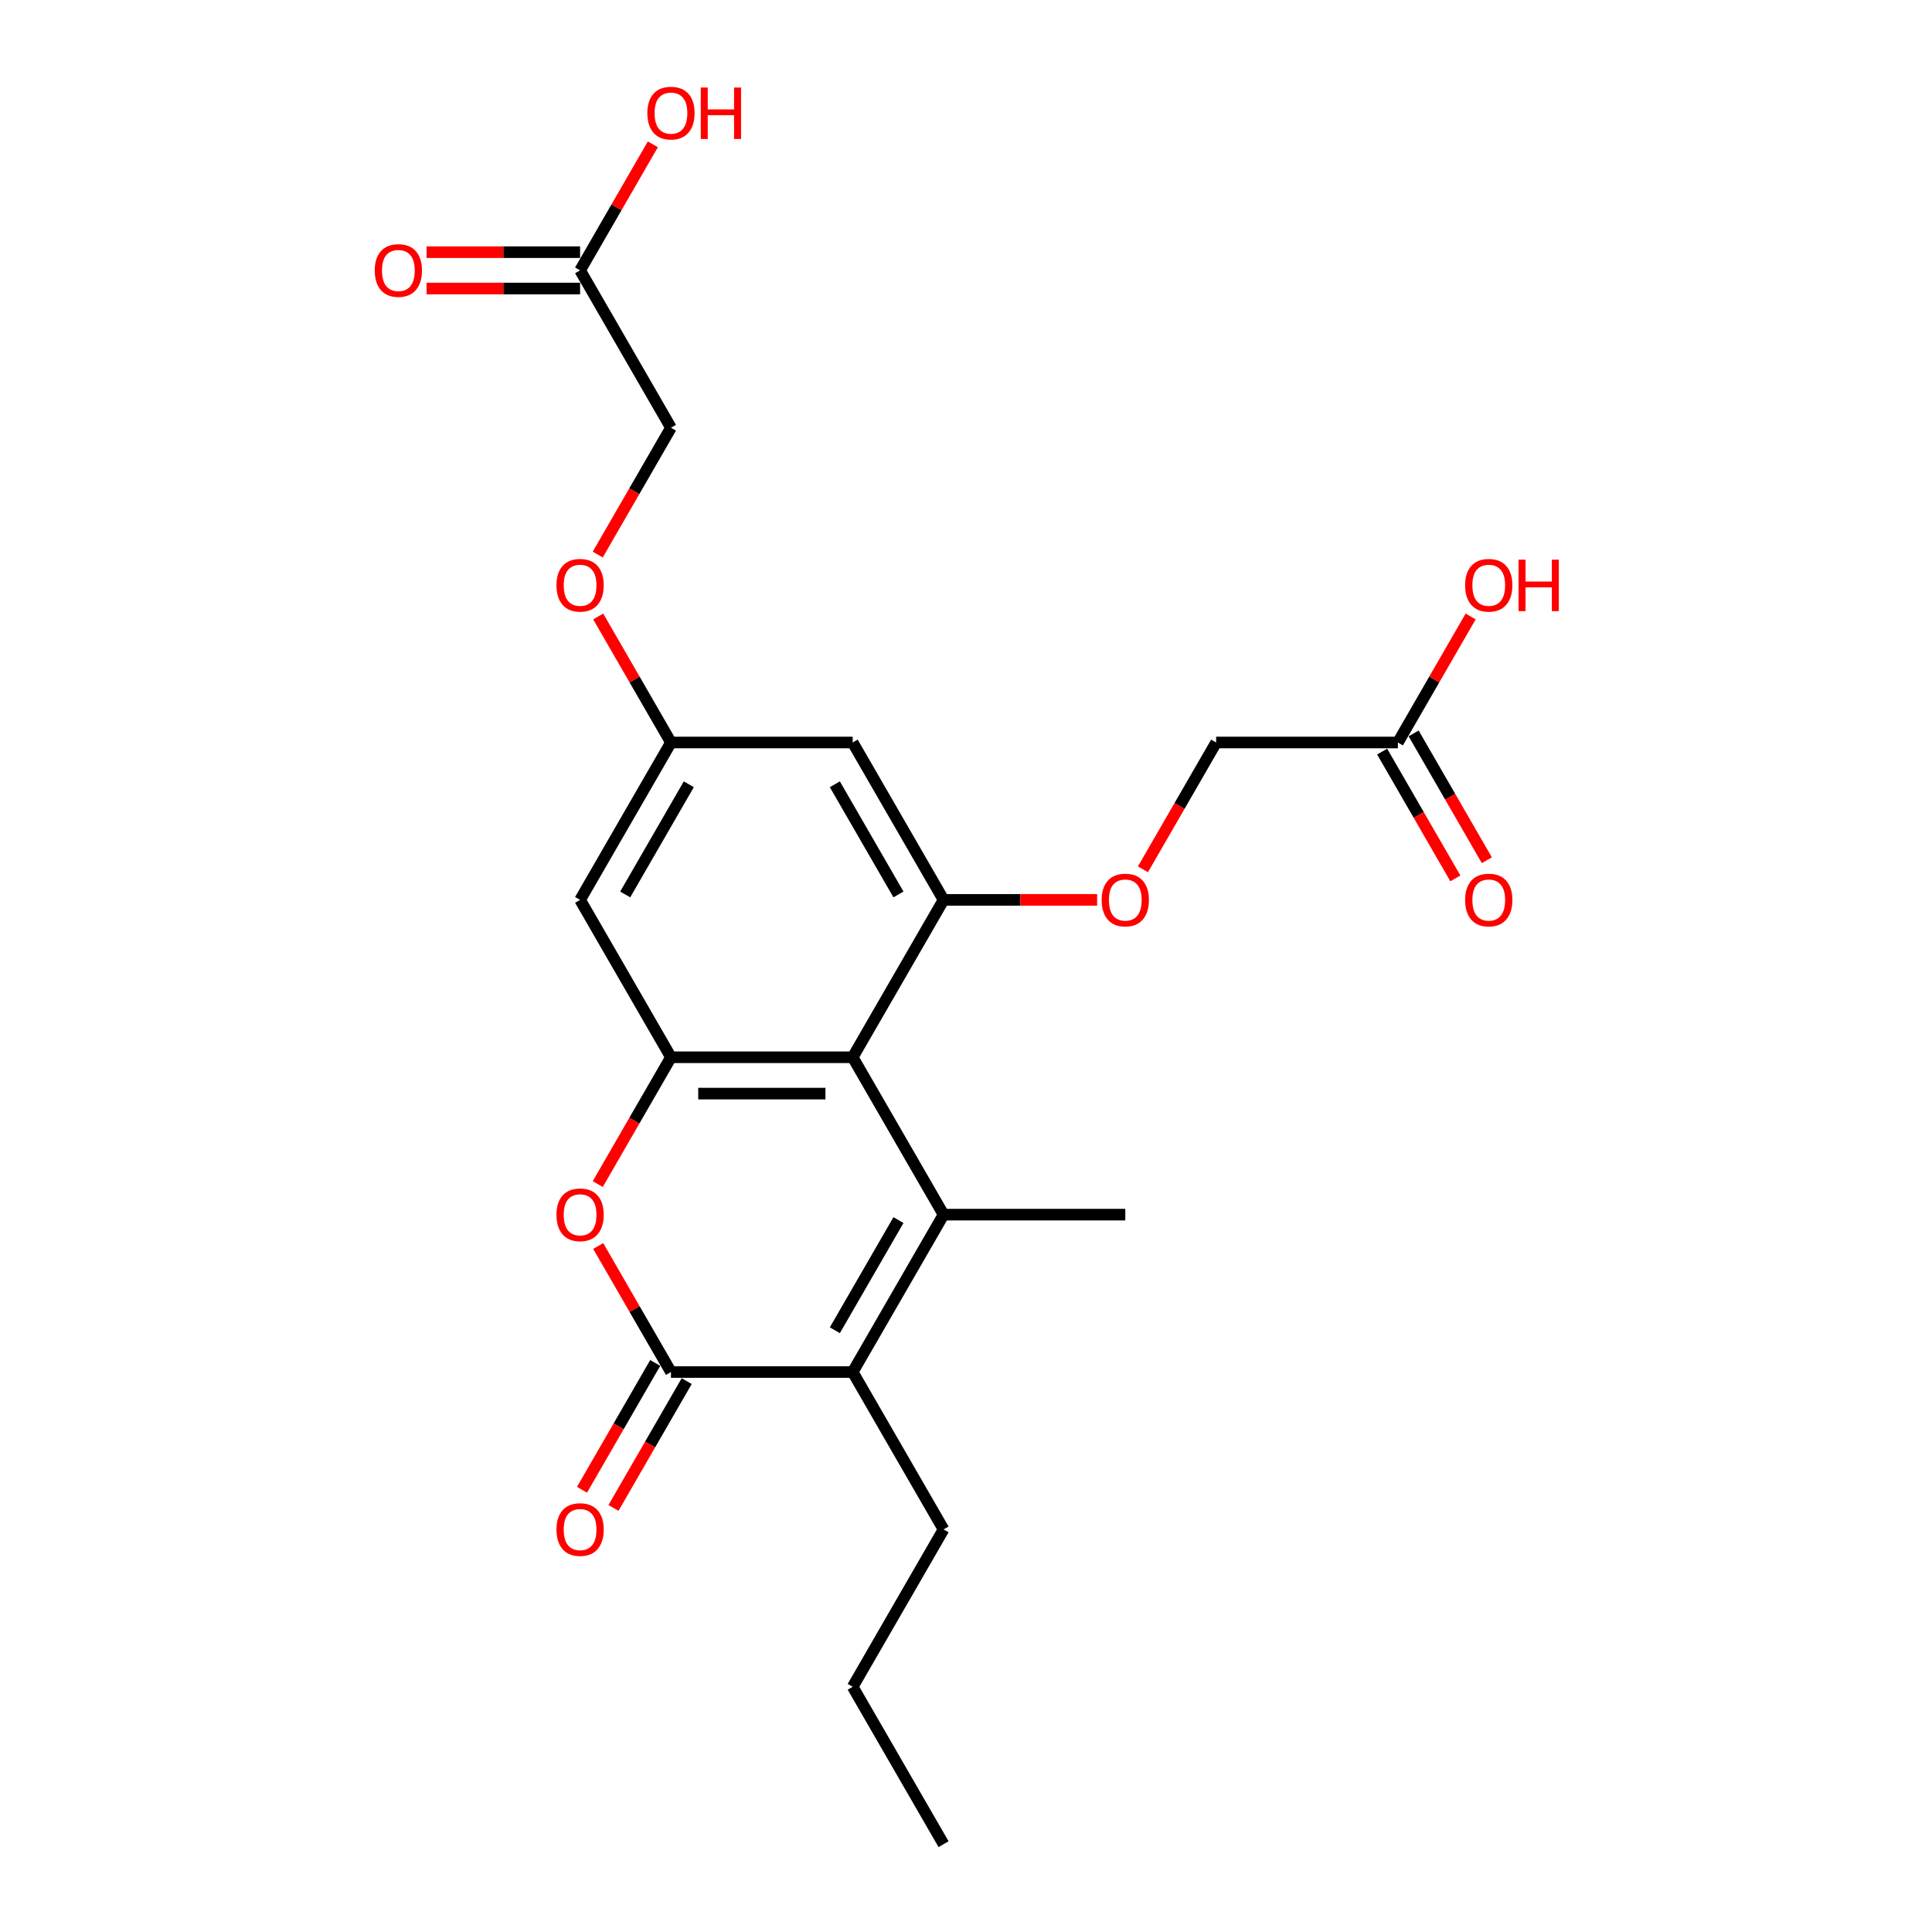 <?xml version='1.0' encoding='iso-8859-1'?>
<svg version='1.1' baseProfile='full'
              xmlns='http://www.w3.org/2000/svg'
                      xmlns:rdkit='http://www.rdkit.org/xml'
                      xmlns:xlink='http://www.w3.org/1999/xlink'
                  xml:space='preserve'
width='1000px' height='1000px' viewBox='0 0 1000 1000'>
<!-- END OF HEADER -->
<rect style='opacity:1.0;fill:#FFFFFF;stroke:none' width='1000' height='1000' x='0' y='0'> </rect>
<path class='bond-0' d='M 488.384,628.7 L 441.352,547.238' style='fill:none;fill-rule:evenodd;stroke:#000000;stroke-width:6px;stroke-linecap:butt;stroke-linejoin:miter;stroke-opacity:1' />
<path class='bond-1' d='M 488.384,628.7 L 441.352,710.161' style='fill:none;fill-rule:evenodd;stroke:#000000;stroke-width:6px;stroke-linecap:butt;stroke-linejoin:miter;stroke-opacity:1' />
<path class='bond-1' d='M 465.037,631.513 L 432.115,688.536' style='fill:none;fill-rule:evenodd;stroke:#000000;stroke-width:6px;stroke-linecap:butt;stroke-linejoin:miter;stroke-opacity:1' />
<path class='bond-2' d='M 488.384,628.7 L 582.448,628.7' style='fill:none;fill-rule:evenodd;stroke:#000000;stroke-width:6px;stroke-linecap:butt;stroke-linejoin:miter;stroke-opacity:1' />
<path class='bond-3' d='M 441.352,547.238 L 347.289,547.238' style='fill:none;fill-rule:evenodd;stroke:#000000;stroke-width:6px;stroke-linecap:butt;stroke-linejoin:miter;stroke-opacity:1' />
<path class='bond-3' d='M 427.243,566.051 L 361.398,566.051' style='fill:none;fill-rule:evenodd;stroke:#000000;stroke-width:6px;stroke-linecap:butt;stroke-linejoin:miter;stroke-opacity:1' />
<path class='bond-4' d='M 441.352,547.238 L 488.384,465.777' style='fill:none;fill-rule:evenodd;stroke:#000000;stroke-width:6px;stroke-linecap:butt;stroke-linejoin:miter;stroke-opacity:1' />
<path class='bond-5' d='M 347.289,710.161 L 441.352,710.161' style='fill:none;fill-rule:evenodd;stroke:#000000;stroke-width:6px;stroke-linecap:butt;stroke-linejoin:miter;stroke-opacity:1' />
<path class='bond-6' d='M 347.289,710.161 L 328.46,677.548' style='fill:none;fill-rule:evenodd;stroke:#000000;stroke-width:6px;stroke-linecap:butt;stroke-linejoin:miter;stroke-opacity:1' />
<path class='bond-6' d='M 328.46,677.548 L 309.631,644.935' style='fill:none;fill-rule:evenodd;stroke:#FF0000;stroke-width:6px;stroke-linecap:butt;stroke-linejoin:miter;stroke-opacity:1' />
<path class='bond-7' d='M 339.143,705.458 L 320.194,738.278' style='fill:none;fill-rule:evenodd;stroke:#000000;stroke-width:6px;stroke-linecap:butt;stroke-linejoin:miter;stroke-opacity:1' />
<path class='bond-7' d='M 320.194,738.278 L 301.246,771.098' style='fill:none;fill-rule:evenodd;stroke:#FF0000;stroke-width:6px;stroke-linecap:butt;stroke-linejoin:miter;stroke-opacity:1' />
<path class='bond-7' d='M 355.435,714.864 L 336.486,747.684' style='fill:none;fill-rule:evenodd;stroke:#000000;stroke-width:6px;stroke-linecap:butt;stroke-linejoin:miter;stroke-opacity:1' />
<path class='bond-7' d='M 336.486,747.684 L 317.538,780.504' style='fill:none;fill-rule:evenodd;stroke:#FF0000;stroke-width:6px;stroke-linecap:butt;stroke-linejoin:miter;stroke-opacity:1' />
<path class='bond-8' d='M 441.352,710.161 L 488.384,791.623' style='fill:none;fill-rule:evenodd;stroke:#000000;stroke-width:6px;stroke-linecap:butt;stroke-linejoin:miter;stroke-opacity:1' />
<path class='bond-9' d='M 347.289,547.238 L 300.257,465.777' style='fill:none;fill-rule:evenodd;stroke:#000000;stroke-width:6px;stroke-linecap:butt;stroke-linejoin:miter;stroke-opacity:1' />
<path class='bond-10' d='M 347.289,547.238 L 328.34,580.058' style='fill:none;fill-rule:evenodd;stroke:#000000;stroke-width:6px;stroke-linecap:butt;stroke-linejoin:miter;stroke-opacity:1' />
<path class='bond-10' d='M 328.34,580.058 L 309.392,612.878' style='fill:none;fill-rule:evenodd;stroke:#FF0000;stroke-width:6px;stroke-linecap:butt;stroke-linejoin:miter;stroke-opacity:1' />
<path class='bond-11' d='M 488.384,465.777 L 441.352,384.316' style='fill:none;fill-rule:evenodd;stroke:#000000;stroke-width:6px;stroke-linecap:butt;stroke-linejoin:miter;stroke-opacity:1' />
<path class='bond-11' d='M 465.037,462.964 L 432.115,405.941' style='fill:none;fill-rule:evenodd;stroke:#000000;stroke-width:6px;stroke-linecap:butt;stroke-linejoin:miter;stroke-opacity:1' />
<path class='bond-12' d='M 488.384,465.777 L 528.126,465.777' style='fill:none;fill-rule:evenodd;stroke:#000000;stroke-width:6px;stroke-linecap:butt;stroke-linejoin:miter;stroke-opacity:1' />
<path class='bond-12' d='M 528.126,465.777 L 567.868,465.777' style='fill:none;fill-rule:evenodd;stroke:#FF0000;stroke-width:6px;stroke-linecap:butt;stroke-linejoin:miter;stroke-opacity:1' />
<path class='bond-13' d='M 300.257,465.777 L 347.289,384.316' style='fill:none;fill-rule:evenodd;stroke:#000000;stroke-width:6px;stroke-linecap:butt;stroke-linejoin:miter;stroke-opacity:1' />
<path class='bond-13' d='M 323.604,462.964 L 356.526,405.941' style='fill:none;fill-rule:evenodd;stroke:#000000;stroke-width:6px;stroke-linecap:butt;stroke-linejoin:miter;stroke-opacity:1' />
<path class='bond-14' d='M 441.352,384.316 L 347.289,384.316' style='fill:none;fill-rule:evenodd;stroke:#000000;stroke-width:6px;stroke-linecap:butt;stroke-linejoin:miter;stroke-opacity:1' />
<path class='bond-15' d='M 591.582,449.956 L 610.531,417.136' style='fill:none;fill-rule:evenodd;stroke:#FF0000;stroke-width:6px;stroke-linecap:butt;stroke-linejoin:miter;stroke-opacity:1' />
<path class='bond-15' d='M 610.531,417.136 L 629.479,384.316' style='fill:none;fill-rule:evenodd;stroke:#000000;stroke-width:6px;stroke-linecap:butt;stroke-linejoin:miter;stroke-opacity:1' />
<path class='bond-16' d='M 347.289,384.316 L 328.46,351.703' style='fill:none;fill-rule:evenodd;stroke:#000000;stroke-width:6px;stroke-linecap:butt;stroke-linejoin:miter;stroke-opacity:1' />
<path class='bond-16' d='M 328.46,351.703 L 309.631,319.09' style='fill:none;fill-rule:evenodd;stroke:#FF0000;stroke-width:6px;stroke-linecap:butt;stroke-linejoin:miter;stroke-opacity:1' />
<path class='bond-17' d='M 723.543,384.316 L 629.479,384.316' style='fill:none;fill-rule:evenodd;stroke:#000000;stroke-width:6px;stroke-linecap:butt;stroke-linejoin:miter;stroke-opacity:1' />
<path class='bond-18' d='M 715.397,389.019 L 734.345,421.839' style='fill:none;fill-rule:evenodd;stroke:#000000;stroke-width:6px;stroke-linecap:butt;stroke-linejoin:miter;stroke-opacity:1' />
<path class='bond-18' d='M 734.345,421.839 L 753.294,454.659' style='fill:none;fill-rule:evenodd;stroke:#FF0000;stroke-width:6px;stroke-linecap:butt;stroke-linejoin:miter;stroke-opacity:1' />
<path class='bond-18' d='M 731.689,379.613 L 750.638,412.432' style='fill:none;fill-rule:evenodd;stroke:#000000;stroke-width:6px;stroke-linecap:butt;stroke-linejoin:miter;stroke-opacity:1' />
<path class='bond-18' d='M 750.638,412.432 L 769.586,445.252' style='fill:none;fill-rule:evenodd;stroke:#FF0000;stroke-width:6px;stroke-linecap:butt;stroke-linejoin:miter;stroke-opacity:1' />
<path class='bond-19' d='M 723.543,384.316 L 742.372,351.703' style='fill:none;fill-rule:evenodd;stroke:#000000;stroke-width:6px;stroke-linecap:butt;stroke-linejoin:miter;stroke-opacity:1' />
<path class='bond-19' d='M 742.372,351.703 L 761.201,319.09' style='fill:none;fill-rule:evenodd;stroke:#FF0000;stroke-width:6px;stroke-linecap:butt;stroke-linejoin:miter;stroke-opacity:1' />
<path class='bond-20' d='M 300.257,139.931 L 347.289,221.393' style='fill:none;fill-rule:evenodd;stroke:#000000;stroke-width:6px;stroke-linecap:butt;stroke-linejoin:miter;stroke-opacity:1' />
<path class='bond-21' d='M 300.257,130.525 L 260.515,130.525' style='fill:none;fill-rule:evenodd;stroke:#000000;stroke-width:6px;stroke-linecap:butt;stroke-linejoin:miter;stroke-opacity:1' />
<path class='bond-21' d='M 260.515,130.525 L 220.773,130.525' style='fill:none;fill-rule:evenodd;stroke:#FF0000;stroke-width:6px;stroke-linecap:butt;stroke-linejoin:miter;stroke-opacity:1' />
<path class='bond-21' d='M 300.257,149.338 L 260.515,149.338' style='fill:none;fill-rule:evenodd;stroke:#000000;stroke-width:6px;stroke-linecap:butt;stroke-linejoin:miter;stroke-opacity:1' />
<path class='bond-21' d='M 260.515,149.338 L 220.773,149.338' style='fill:none;fill-rule:evenodd;stroke:#FF0000;stroke-width:6px;stroke-linecap:butt;stroke-linejoin:miter;stroke-opacity:1' />
<path class='bond-22' d='M 300.257,139.931 L 319.086,107.318' style='fill:none;fill-rule:evenodd;stroke:#000000;stroke-width:6px;stroke-linecap:butt;stroke-linejoin:miter;stroke-opacity:1' />
<path class='bond-22' d='M 319.086,107.318 L 337.915,74.706' style='fill:none;fill-rule:evenodd;stroke:#FF0000;stroke-width:6px;stroke-linecap:butt;stroke-linejoin:miter;stroke-opacity:1' />
<path class='bond-23' d='M 309.392,287.033 L 328.34,254.213' style='fill:none;fill-rule:evenodd;stroke:#FF0000;stroke-width:6px;stroke-linecap:butt;stroke-linejoin:miter;stroke-opacity:1' />
<path class='bond-23' d='M 328.34,254.213 L 347.289,221.393' style='fill:none;fill-rule:evenodd;stroke:#000000;stroke-width:6px;stroke-linecap:butt;stroke-linejoin:miter;stroke-opacity:1' />
<path class='bond-24' d='M 488.384,791.623 L 441.352,873.084' style='fill:none;fill-rule:evenodd;stroke:#000000;stroke-width:6px;stroke-linecap:butt;stroke-linejoin:miter;stroke-opacity:1' />
<path class='bond-25' d='M 441.352,873.084 L 488.384,954.545' style='fill:none;fill-rule:evenodd;stroke:#000000;stroke-width:6px;stroke-linecap:butt;stroke-linejoin:miter;stroke-opacity:1' />
<path  class='atom-5' d='M 288.029 628.775
Q 288.029 622.379, 291.189 618.804
Q 294.35 615.23, 300.257 615.23
Q 306.164 615.23, 309.325 618.804
Q 312.485 622.379, 312.485 628.775
Q 312.485 635.247, 309.287 638.934
Q 306.089 642.584, 300.257 642.584
Q 294.388 642.584, 291.189 638.934
Q 288.029 635.284, 288.029 628.775
M 300.257 639.574
Q 304.321 639.574, 306.503 636.865
Q 308.723 634.118, 308.723 628.775
Q 308.723 623.545, 306.503 620.911
Q 304.321 618.24, 300.257 618.24
Q 296.194 618.24, 293.974 620.874
Q 291.791 623.508, 291.791 628.775
Q 291.791 634.156, 293.974 636.865
Q 296.194 639.574, 300.257 639.574
' fill='#FF0000'/>
<path  class='atom-9' d='M 570.219 465.852
Q 570.219 459.456, 573.38 455.882
Q 576.54 452.307, 582.448 452.307
Q 588.355 452.307, 591.515 455.882
Q 594.676 459.456, 594.676 465.852
Q 594.676 472.324, 591.478 476.011
Q 588.28 479.661, 582.448 479.661
Q 576.578 479.661, 573.38 476.011
Q 570.219 472.362, 570.219 465.852
M 582.448 476.651
Q 586.511 476.651, 588.694 473.942
Q 590.913 471.195, 590.913 465.852
Q 590.913 460.622, 588.694 457.989
Q 586.511 455.317, 582.448 455.317
Q 578.384 455.317, 576.164 457.951
Q 573.982 460.585, 573.982 465.852
Q 573.982 471.233, 576.164 473.942
Q 578.384 476.651, 582.448 476.651
' fill='#FF0000'/>
<path  class='atom-13' d='M 288.029 791.698
Q 288.029 785.302, 291.189 781.727
Q 294.35 778.153, 300.257 778.153
Q 306.164 778.153, 309.325 781.727
Q 312.485 785.302, 312.485 791.698
Q 312.485 798.169, 309.287 801.857
Q 306.089 805.506, 300.257 805.506
Q 294.388 805.506, 291.189 801.857
Q 288.029 798.207, 288.029 791.698
M 300.257 802.496
Q 304.321 802.496, 306.503 799.787
Q 308.723 797.041, 308.723 791.698
Q 308.723 786.468, 306.503 783.834
Q 304.321 781.163, 300.257 781.163
Q 296.194 781.163, 293.974 783.797
Q 291.791 786.43, 291.791 791.698
Q 291.791 797.078, 293.974 799.787
Q 296.194 802.496, 300.257 802.496
' fill='#FF0000'/>
<path  class='atom-14' d='M 193.965 140.007
Q 193.965 133.61, 197.126 130.036
Q 200.286 126.462, 206.194 126.462
Q 212.101 126.462, 215.261 130.036
Q 218.422 133.61, 218.422 140.007
Q 218.422 146.478, 215.224 150.166
Q 212.026 153.815, 206.194 153.815
Q 200.324 153.815, 197.126 150.166
Q 193.965 146.516, 193.965 140.007
M 206.194 150.805
Q 210.257 150.805, 212.439 148.096
Q 214.659 145.35, 214.659 140.007
Q 214.659 134.777, 212.439 132.143
Q 210.257 129.472, 206.194 129.472
Q 202.13 129.472, 199.91 132.105
Q 197.728 134.739, 197.728 140.007
Q 197.728 145.387, 199.91 148.096
Q 202.13 150.805, 206.194 150.805
' fill='#FF0000'/>
<path  class='atom-15' d='M 758.346 465.852
Q 758.346 459.456, 761.507 455.882
Q 764.668 452.307, 770.575 452.307
Q 776.482 452.307, 779.642 455.882
Q 782.803 459.456, 782.803 465.852
Q 782.803 472.324, 779.605 476.011
Q 776.407 479.661, 770.575 479.661
Q 764.705 479.661, 761.507 476.011
Q 758.346 472.362, 758.346 465.852
M 770.575 476.651
Q 774.638 476.651, 776.821 473.942
Q 779.04 471.195, 779.04 465.852
Q 779.04 460.622, 776.821 457.989
Q 774.638 455.317, 770.575 455.317
Q 766.511 455.317, 764.291 457.951
Q 762.109 460.585, 762.109 465.852
Q 762.109 471.233, 764.291 473.942
Q 766.511 476.651, 770.575 476.651
' fill='#FF0000'/>
<path  class='atom-16' d='M 288.029 302.93
Q 288.029 296.533, 291.189 292.959
Q 294.35 289.384, 300.257 289.384
Q 306.164 289.384, 309.325 292.959
Q 312.485 296.533, 312.485 302.93
Q 312.485 309.401, 309.287 313.088
Q 306.089 316.738, 300.257 316.738
Q 294.388 316.738, 291.189 313.088
Q 288.029 309.439, 288.029 302.93
M 300.257 313.728
Q 304.321 313.728, 306.503 311.019
Q 308.723 308.272, 308.723 302.93
Q 308.723 297.7, 306.503 295.066
Q 304.321 292.394, 300.257 292.394
Q 296.194 292.394, 293.974 295.028
Q 291.791 297.662, 291.791 302.93
Q 291.791 308.31, 293.974 311.019
Q 296.194 313.728, 300.257 313.728
' fill='#FF0000'/>
<path  class='atom-21' d='M 335.061 58.545
Q 335.061 52.149, 338.221 48.575
Q 341.382 45, 347.289 45
Q 353.196 45, 356.357 48.575
Q 359.517 52.149, 359.517 58.545
Q 359.517 65.017, 356.319 68.704
Q 353.121 72.354, 347.289 72.354
Q 341.419 72.354, 338.221 68.704
Q 335.061 65.055, 335.061 58.545
M 347.289 69.344
Q 351.352 69.344, 353.535 66.635
Q 355.755 63.888, 355.755 58.545
Q 355.755 53.315, 353.535 50.682
Q 351.352 48.01, 347.289 48.01
Q 343.225 48.01, 341.005 50.644
Q 338.823 53.278, 338.823 58.545
Q 338.823 63.926, 341.005 66.635
Q 343.225 69.344, 347.289 69.344
' fill='#FF0000'/>
<path  class='atom-21' d='M 362.715 45.301
L 366.327 45.301
L 366.327 56.627
L 379.948 56.627
L 379.948 45.301
L 383.56 45.301
L 383.56 71.94
L 379.948 71.94
L 379.948 59.636
L 366.327 59.636
L 366.327 71.94
L 362.715 71.94
L 362.715 45.301
' fill='#FF0000'/>
<path  class='atom-22' d='M 758.346 302.93
Q 758.346 296.533, 761.507 292.959
Q 764.668 289.384, 770.575 289.384
Q 776.482 289.384, 779.642 292.959
Q 782.803 296.533, 782.803 302.93
Q 782.803 309.401, 779.605 313.088
Q 776.407 316.738, 770.575 316.738
Q 764.705 316.738, 761.507 313.088
Q 758.346 309.439, 758.346 302.93
M 770.575 313.728
Q 774.638 313.728, 776.821 311.019
Q 779.04 308.272, 779.04 302.93
Q 779.04 297.7, 776.821 295.066
Q 774.638 292.394, 770.575 292.394
Q 766.511 292.394, 764.291 295.028
Q 762.109 297.662, 762.109 302.93
Q 762.109 308.31, 764.291 311.019
Q 766.511 313.728, 770.575 313.728
' fill='#FF0000'/>
<path  class='atom-22' d='M 786.001 289.685
L 789.613 289.685
L 789.613 301.011
L 803.234 301.011
L 803.234 289.685
L 806.846 289.685
L 806.846 316.324
L 803.234 316.324
L 803.234 304.021
L 789.613 304.021
L 789.613 316.324
L 786.001 316.324
L 786.001 289.685
' fill='#FF0000'/>
</svg>
